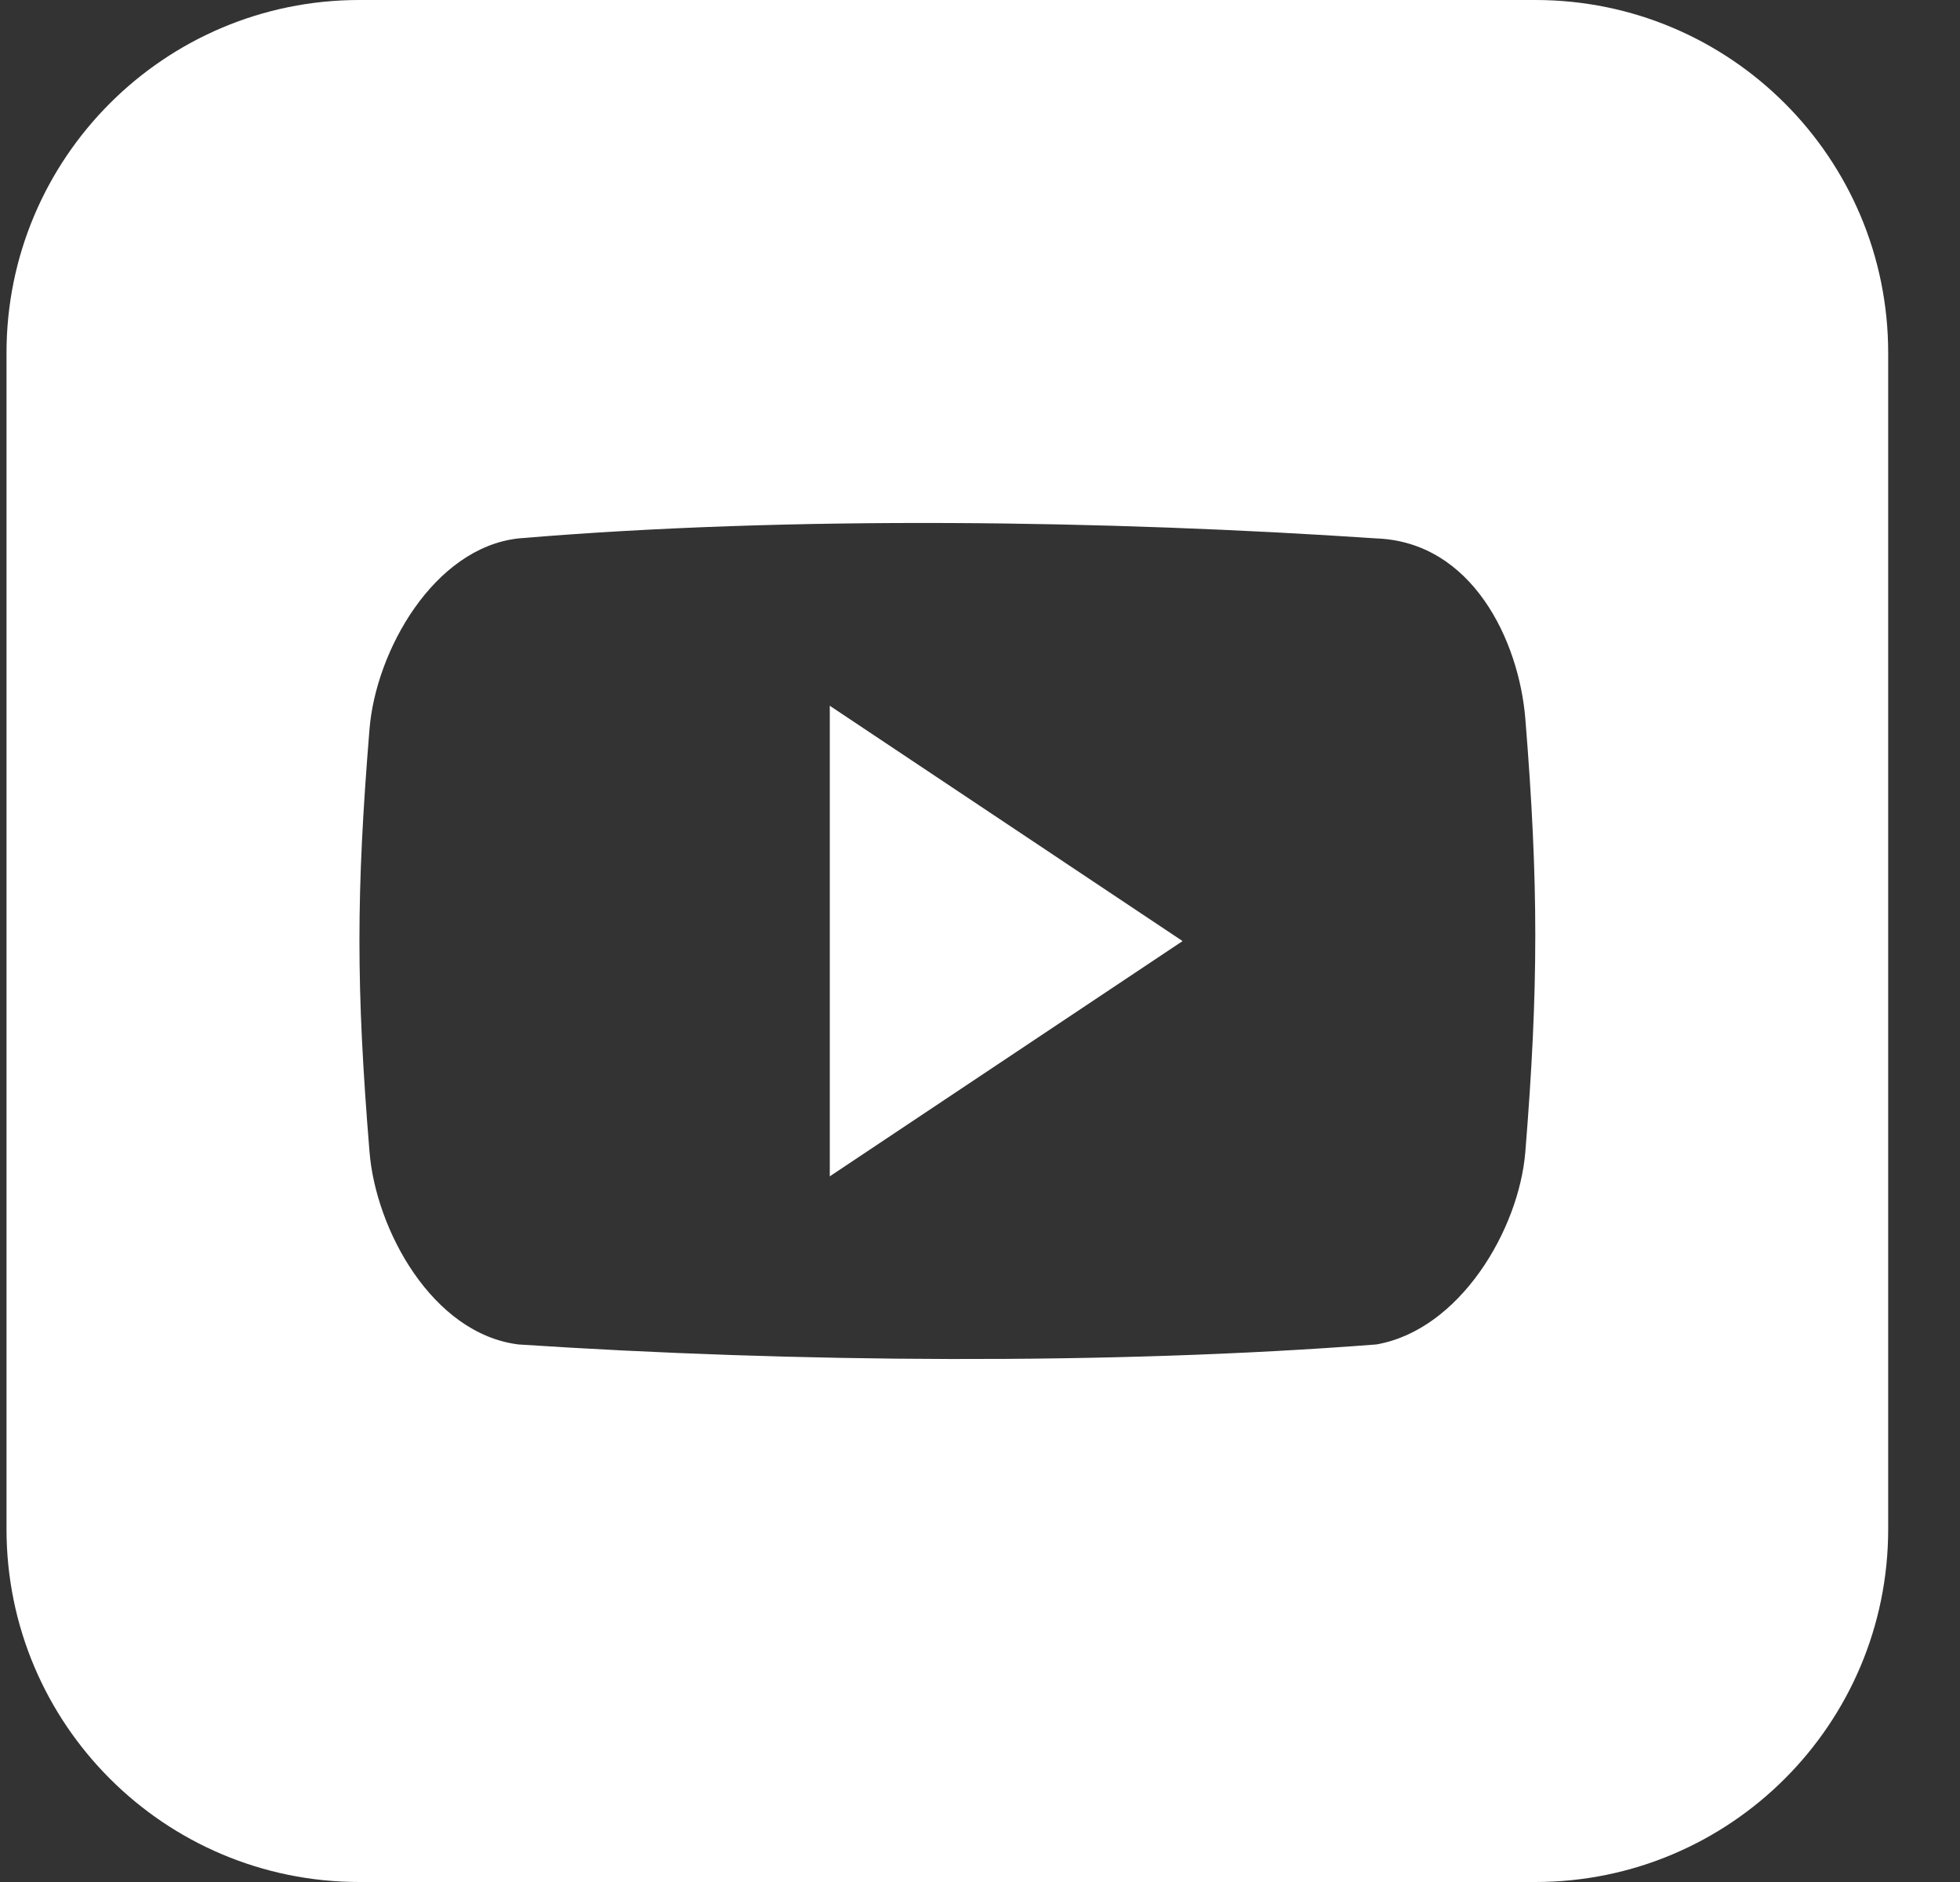<svg width="25" height="24" viewBox="0 0 25 24" fill="none" xmlns="http://www.w3.org/2000/svg">
<rect x="0" y="0" width="25" height="24" fill="#333333" stroke="none"/>
<g clip-path="url(#clip0_184_4836)">
<path d="M10.584 15.001L15.084 12.001L10.584 9V15.001ZM19.584 0H4.583C2.098 0 0.083 2.015 0.083 4.5V19.5C0.083 21.986 2.098 24 4.583 24H19.584C22.069 24 24.084 21.986 24.084 19.5V4.5C24.084 2.015 22.069 0 19.584 0ZM19.456 14.687C19.375 15.686 18.617 16.961 17.555 17.145C14.161 17.408 10.132 17.377 6.613 17.145C5.515 17.008 4.793 15.684 4.713 14.687C4.542 12.59 4.542 11.396 4.713 9.299C4.793 8.301 5.533 6.986 6.613 6.866C10.091 6.573 14.14 6.636 17.555 6.866C18.779 6.911 19.375 8.169 19.456 9.168C19.625 11.265 19.625 12.59 19.456 14.687Z" fill="white"/>
</g>
<defs>
<clipPath id="clip0_184_4836">
<rect width="25" height="24" fill="white"/>
</clipPath>
</defs>
</svg>
